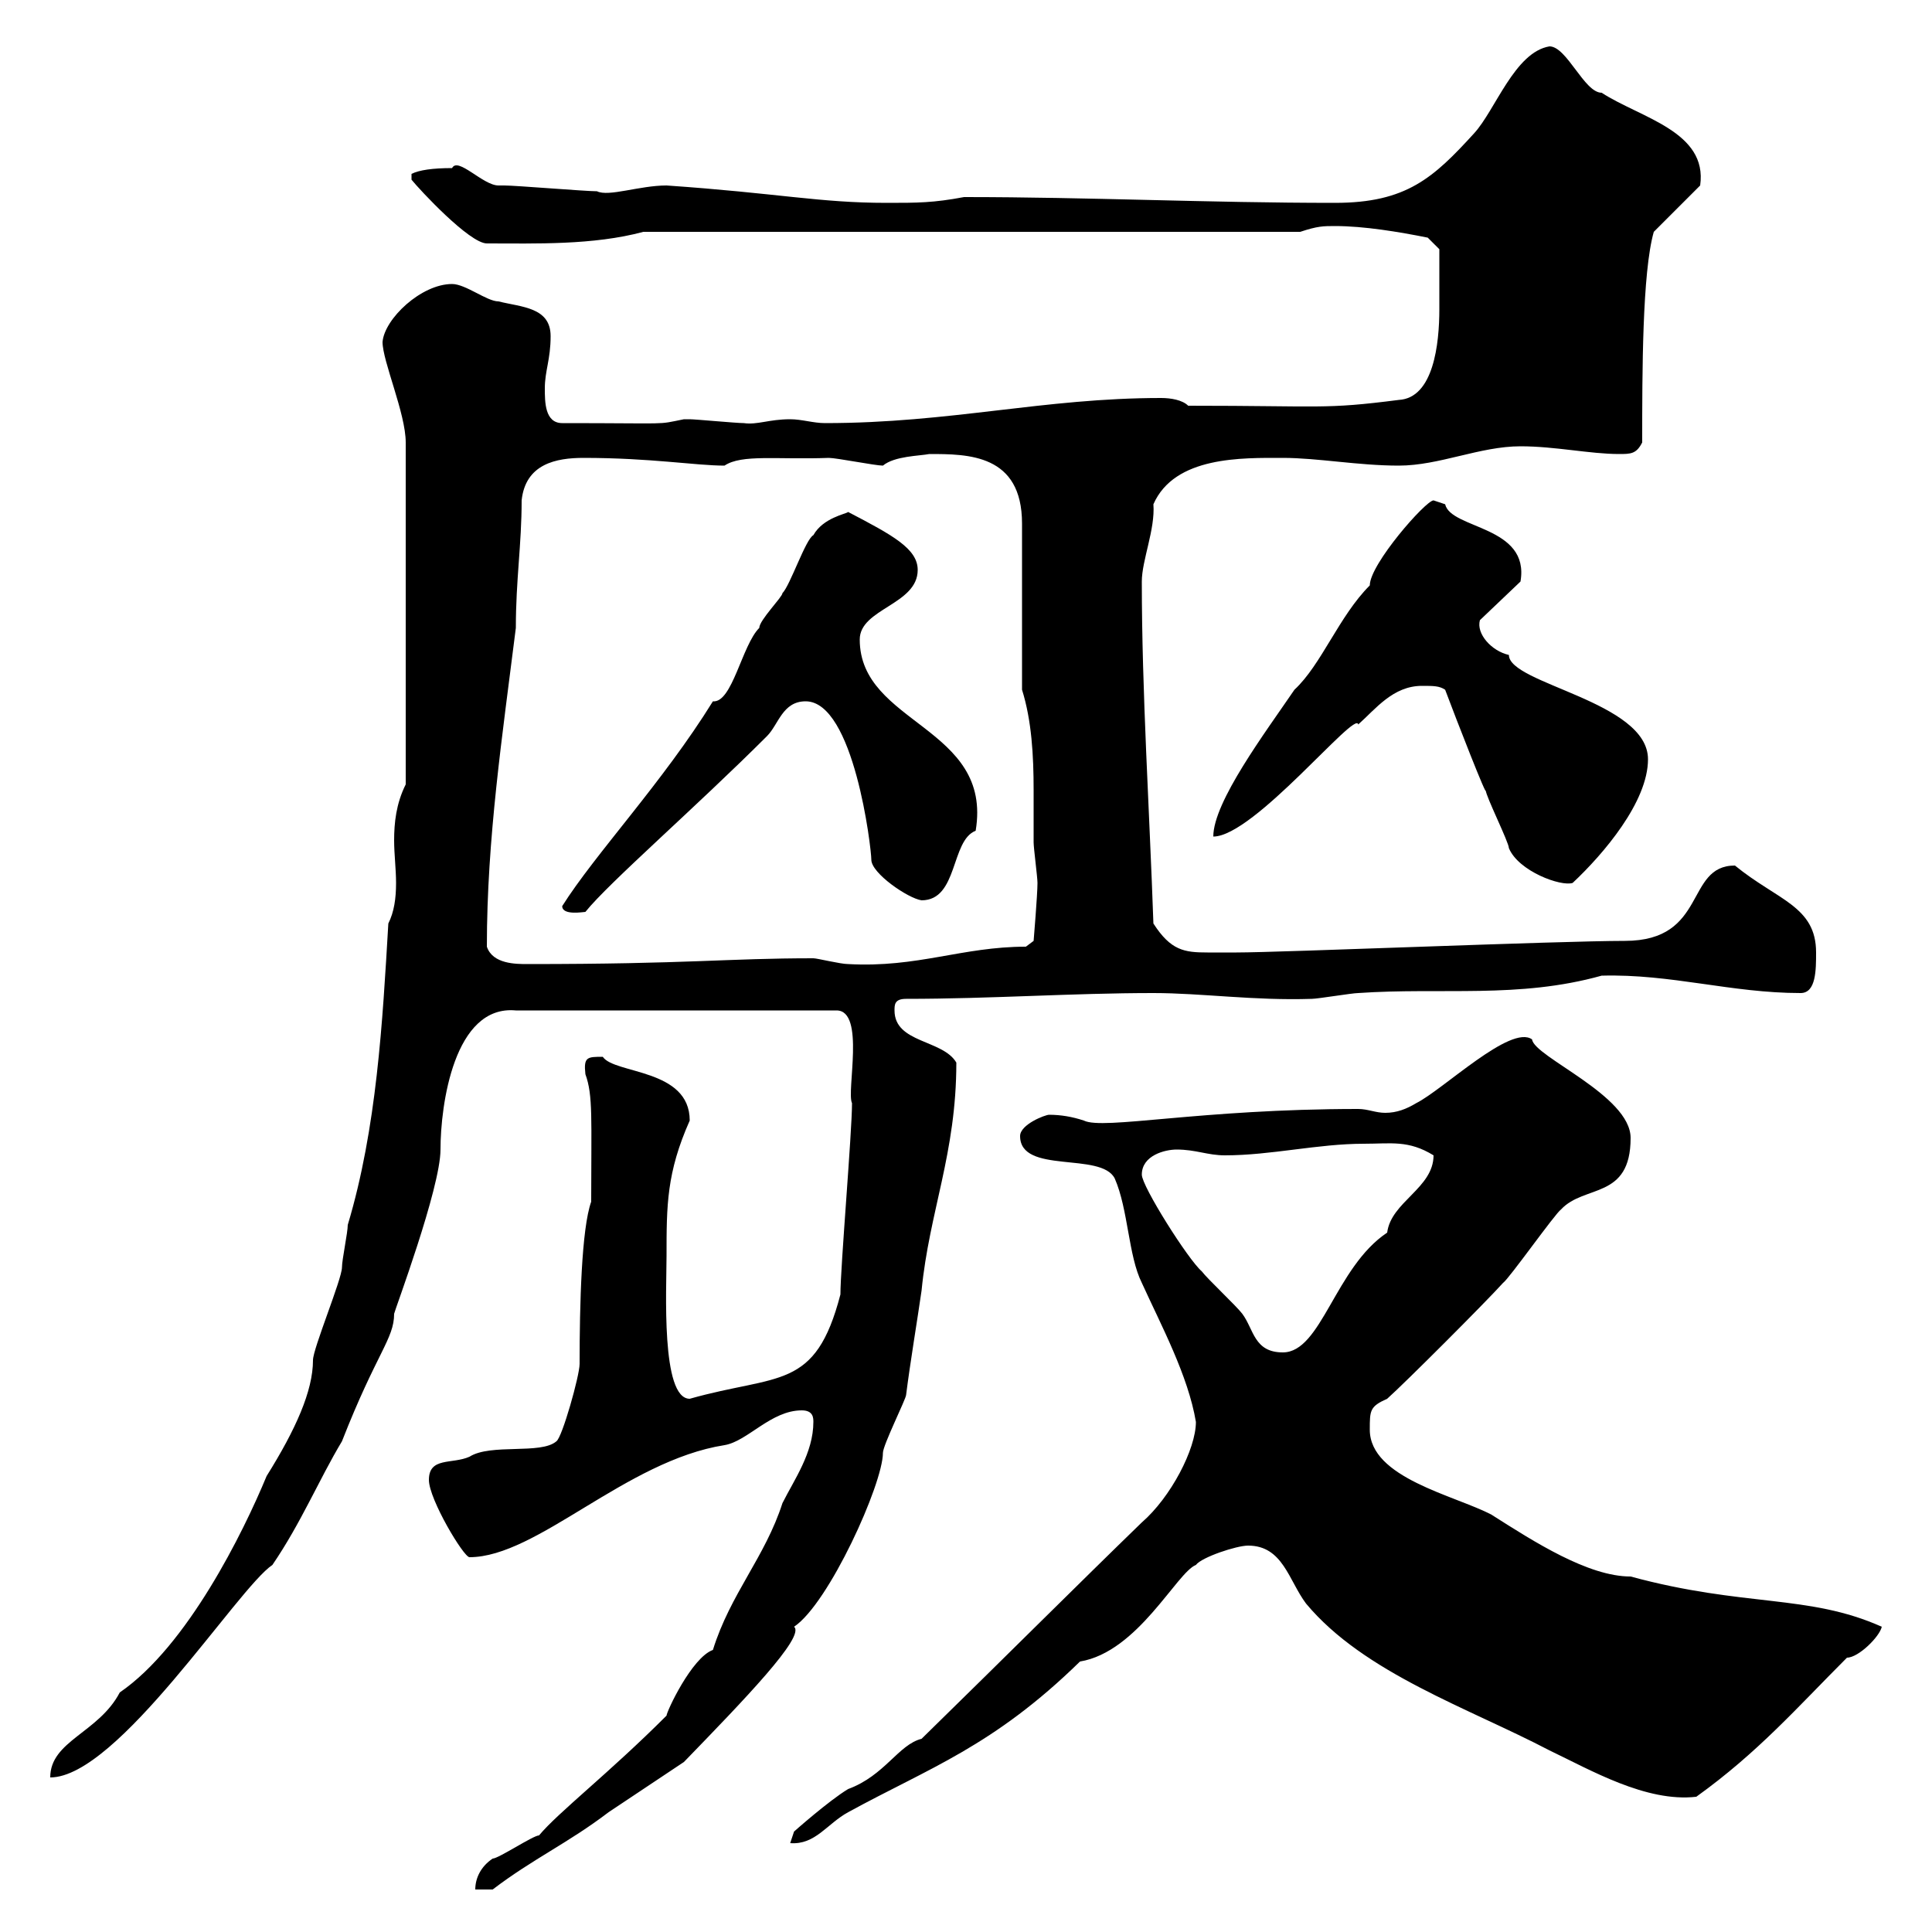 <svg xmlns="http://www.w3.org/2000/svg" xmlns:xlink="http://www.w3.org/1999/xlink" width="300" height="300"><path d="M103.50 266.40C94.50 275.40 86.70 281.40 83.70 285C82.80 285 77.40 288.60 76.50 288.60C74.70 289.80 73.80 291.60 73.80 293.40L76.50 293.40C82.80 288.60 88.20 286.20 94.50 281.40C95.40 280.80 105.30 274.20 106.20 273.60C115.50 264 125.10 254.10 123.30 252.60C128.70 249 137.10 230.40 137.10 225.60C137.10 224.40 140.70 217.20 140.70 216.60C141.30 211.80 142.50 204.60 143.10 200.40C144.30 188.10 148.50 179.10 148.50 165C146.40 161.40 138.90 162 138.90 156.90C138.90 156 138.90 155.10 140.70 155.10C153.90 155.10 166.50 154.20 179.10 154.20C186.60 154.20 194.70 155.40 203.70 155.10C204.60 155.10 210 154.20 210.90 154.20C223.80 153.30 235.80 155.10 248.70 151.50C259.50 151.20 268.80 154.20 279.60 154.20C282 154.20 282 150.60 282 147.90C282 140.70 276 139.80 269.40 134.40C261.60 134.40 265.20 146.10 252.30 146.10C242.10 146.10 198.90 147.90 192 147.90C190.20 147.90 188.40 147.90 187.50 147.90C183.90 147.90 181.80 147.60 179.10 143.40C178.50 126 177.30 107.40 177.30 90.30C177.30 87 179.40 82.20 179.10 78.30C182.40 70.80 192.90 71.10 199.20 71.10C204.60 71.10 210.90 72.30 217.20 72.30C223.50 72.30 229.80 69.30 236.10 69.30C241.50 69.30 246.90 70.50 251.40 70.50C253.20 70.50 254.10 70.50 255 68.70C255 57.90 255 42.30 256.80 36L264 28.80C265.20 20.40 254.70 18.30 248.70 14.40C246 14.40 243.30 7.20 240.60 7.20C235.20 8.10 232.20 17.10 228.90 20.70C222.60 27.60 218.40 31.50 207.30 31.50C187.50 31.50 169.20 30.60 149.70 30.60C144.90 31.50 142.50 31.50 137.70 31.50C127.20 31.50 120.90 30 103.50 28.80C99.30 28.80 94.50 30.60 92.70 29.70C90.90 29.70 80.10 28.80 78.30 28.80C78.30 28.80 77.40 28.80 77.40 28.80C75 28.80 71.10 24.30 70.20 26.10C67.20 26.10 65.10 26.40 63.90 27L63.90 27.90C65.10 29.40 72.90 37.80 75.60 37.80C83.10 37.80 92.10 38.10 99.90 36L201.90 36C204.60 35.10 205.50 35.10 207.30 35.10C211.80 35.10 217.20 36 221.70 36.90L223.50 38.70C223.50 39.90 223.50 44.40 223.50 48C223.50 53.40 222.60 61.80 217.20 62.10C205.50 63.60 205.50 63 184.50 63C183.60 62.10 181.80 61.80 180.30 61.80C162 61.80 147.60 65.70 128.10 65.70C126.30 65.70 124.50 65.10 122.70 65.10C119.40 65.10 117.60 66 115.50 65.70C114.30 65.70 108 65.10 107.10 65.10C107.10 65.10 107.10 65.10 106.20 65.10C101.70 66 104.70 65.70 87.30 65.70C84.60 65.70 84.60 62.40 84.60 60.30C84.60 57.60 85.50 55.80 85.50 52.20C85.50 47.70 81 47.70 77.40 46.80C75.60 46.80 72.30 44.10 70.20 44.10C65.40 44.10 59.70 49.50 59.40 53.10C59.40 56.10 63 64.20 63 68.70L63 121.80C61.50 124.80 61.20 127.80 61.20 130.50C61.20 132.60 61.50 135 61.50 137.10C61.50 139.50 61.20 141.60 60.30 143.40C59.40 158.70 58.50 175.20 54 190.20C54 191.40 53.10 195.60 53.10 196.80C53.10 198.60 48.60 209.40 48.60 211.20C48.60 216 45.90 222 41.40 229.20C37.80 237.90 29.10 255.60 18.60 262.80C15.30 269.10 7.80 270.30 7.80 276C18.30 276 36.90 246.60 42.30 243C46.80 236.40 49.50 229.80 53.10 223.80C58.50 210 61.20 207.90 61.20 204C61.20 203.70 68.40 184.50 68.40 178.50C68.40 171.60 70.50 156 80.10 156.90L129.90 156.90C134.40 156.90 131.40 169.50 132.30 171.30C132.30 175.80 130.50 196.80 130.50 201C126.60 216 120.90 213.30 107.10 217.20C102.60 217.20 103.50 200.10 103.50 195C103.50 187.20 103.50 182.10 107.10 174C107.10 165.90 95.40 166.80 93.60 164.10C91.20 164.10 90.60 164.10 90.90 166.80C92.10 170.10 91.80 173.70 91.80 186.60C90.30 190.80 90 202.50 90 211.80C90 213.60 87.30 223.20 86.40 223.80C84 225.90 76.20 224.10 72.90 226.20C70.20 227.40 66.60 226.20 66.60 229.80C66.60 232.80 72 241.80 72.90 241.80C83.40 241.80 97.20 226.80 112.50 224.40C116.10 223.80 119.70 219 124.50 219C126.30 219 126.30 220.20 126.30 220.80C126.30 225.60 123.30 229.80 121.50 233.40C118.80 241.80 113.40 247.50 110.70 256.20C107.40 257.40 103.50 265.80 103.50 266.40ZM143.10 270C139.50 270.90 137.40 275.70 131.70 277.80C128.70 279.60 123.30 284.40 123.30 284.40L122.70 286.20C126.60 286.50 128.40 283.20 131.70 281.40C144.30 274.50 154.20 271.20 167.70 258C176.70 256.50 182.70 244.20 185.70 243C186.60 241.80 192 240 193.80 240C199.20 240 200.10 245.40 202.80 249C211.80 259.80 228 265.20 240.60 271.80C246.90 274.80 255.60 279.90 263.40 279C273 272.10 279 265.20 286.80 257.40C288.60 257.40 291.90 254.10 292.20 252.60C280.80 247.50 270.90 249.60 253.20 244.80C246.60 244.80 238.20 239.40 231.60 235.20C225.90 232.20 212.70 229.50 212.70 222C212.70 219 212.70 218.40 215.40 217.20C218.10 214.80 230.70 202.20 233.40 199.20C234.30 198.60 241.50 188.40 242.40 187.80C246 183.90 253.20 186.30 253.20 176.70C253.20 170.10 238.20 164.10 237.90 161.40C234.60 159 224.10 169.20 219.90 171.30C218.40 172.20 216.90 172.80 215.10 172.80C213.60 172.80 212.40 172.20 210.90 172.20C186.30 172.20 171.30 175.50 168.30 174C166.50 173.40 164.70 173.10 162.90 173.10C162.30 173.10 158.40 174.60 158.40 176.40C158.40 182.40 171 178.80 173.10 183C175.20 187.80 175.20 195 177.30 199.20C180.30 205.80 184.50 213.60 185.70 220.80C185.70 225 181.80 232.50 177.30 236.40C167.40 246 156.90 256.50 143.10 270ZM177.30 182.40C177.30 179.40 180.90 178.50 182.70 178.50C185.70 178.50 187.50 179.40 190.20 179.40C197.40 179.40 204.60 177.60 211.80 177.60C216 177.60 218.70 177 222.60 179.40C222.60 184.50 216 186.60 215.40 191.40C207.30 196.80 205.20 210 199.20 210C194.70 210 194.70 206.40 192.90 204C192 202.80 187.50 198.60 186.60 197.40C184.50 195.60 177.30 184.20 177.30 182.40ZM75.60 147C75.60 130.20 78 114.30 80.10 97.50C80.10 90 81 84.60 81 77.70C81.60 72 86.40 71.10 90.60 71.10C101.10 71.10 108 72.30 112.50 72.30C115.20 70.50 120.60 71.40 128.70 71.10C129.90 71.10 135.90 72.30 137.10 72.30C138.90 70.80 142.80 70.80 144.30 70.50C150.30 70.50 158.70 70.50 158.70 81.30C158.70 84.90 158.70 103.50 158.70 107.10C160.20 111.90 160.50 117.30 160.50 122.70C160.50 125.40 160.50 128.40 160.50 130.80C160.50 131.70 161.10 136.20 161.10 137.10C161.10 138.90 160.50 146.10 160.50 146.10L159.30 147C149.40 147 142.50 150.30 131.70 149.70C130.50 149.70 126.90 148.80 126.30 148.80C112.80 148.80 107.10 149.70 81.90 149.70C80.10 149.70 76.50 149.70 75.60 147ZM87.30 140.70C87.30 142.20 90.60 141.60 90.90 141.60C94.50 137.10 108 125.40 119.10 114.30C120.90 112.50 121.50 108.90 125.10 108.90C132.60 108.90 135.30 131.70 135.30 133.50C135.30 135.60 141 139.50 143.10 139.80C148.80 139.80 147.60 130.50 151.50 129C154.20 112.80 133.50 112.50 133.50 99.30C133.50 94.50 142.50 93.90 142.50 88.50C142.50 85.20 138.60 83.10 131.70 79.50C131.40 79.80 127.80 80.40 126.30 83.10C125.10 83.70 122.70 90.90 121.50 92.10C121.50 92.70 117.90 96.30 117.90 97.50C115.20 100.20 113.70 109.20 110.70 108.90C102.90 121.50 92.40 132.60 87.30 140.70ZM224.40 107.10C226.20 111.90 231 124.20 230.70 122.70C230.70 123.60 234.30 130.80 234.30 131.70C235.80 135.30 242.40 137.70 244.20 137.10C249 132.60 255.90 124.50 255.90 117.90C255.90 108.90 234.30 106.20 234.30 101.70C231.60 101.10 229.20 98.40 229.80 96.30L236.10 90.30C237.60 81.60 225.30 82.20 224.40 78.30C224.40 78.30 222.60 77.70 222.60 77.70C221.40 77.70 212.70 87.60 212.70 90.90C207.90 95.70 205.20 103.20 201 107.10C196.50 113.70 188.40 124.50 188.40 129.90C194.70 129.90 210.60 110.10 210.90 112.50C213.60 110.10 216.30 106.50 220.80 106.50C222.60 106.50 223.50 106.50 224.40 107.10Z"/></svg>